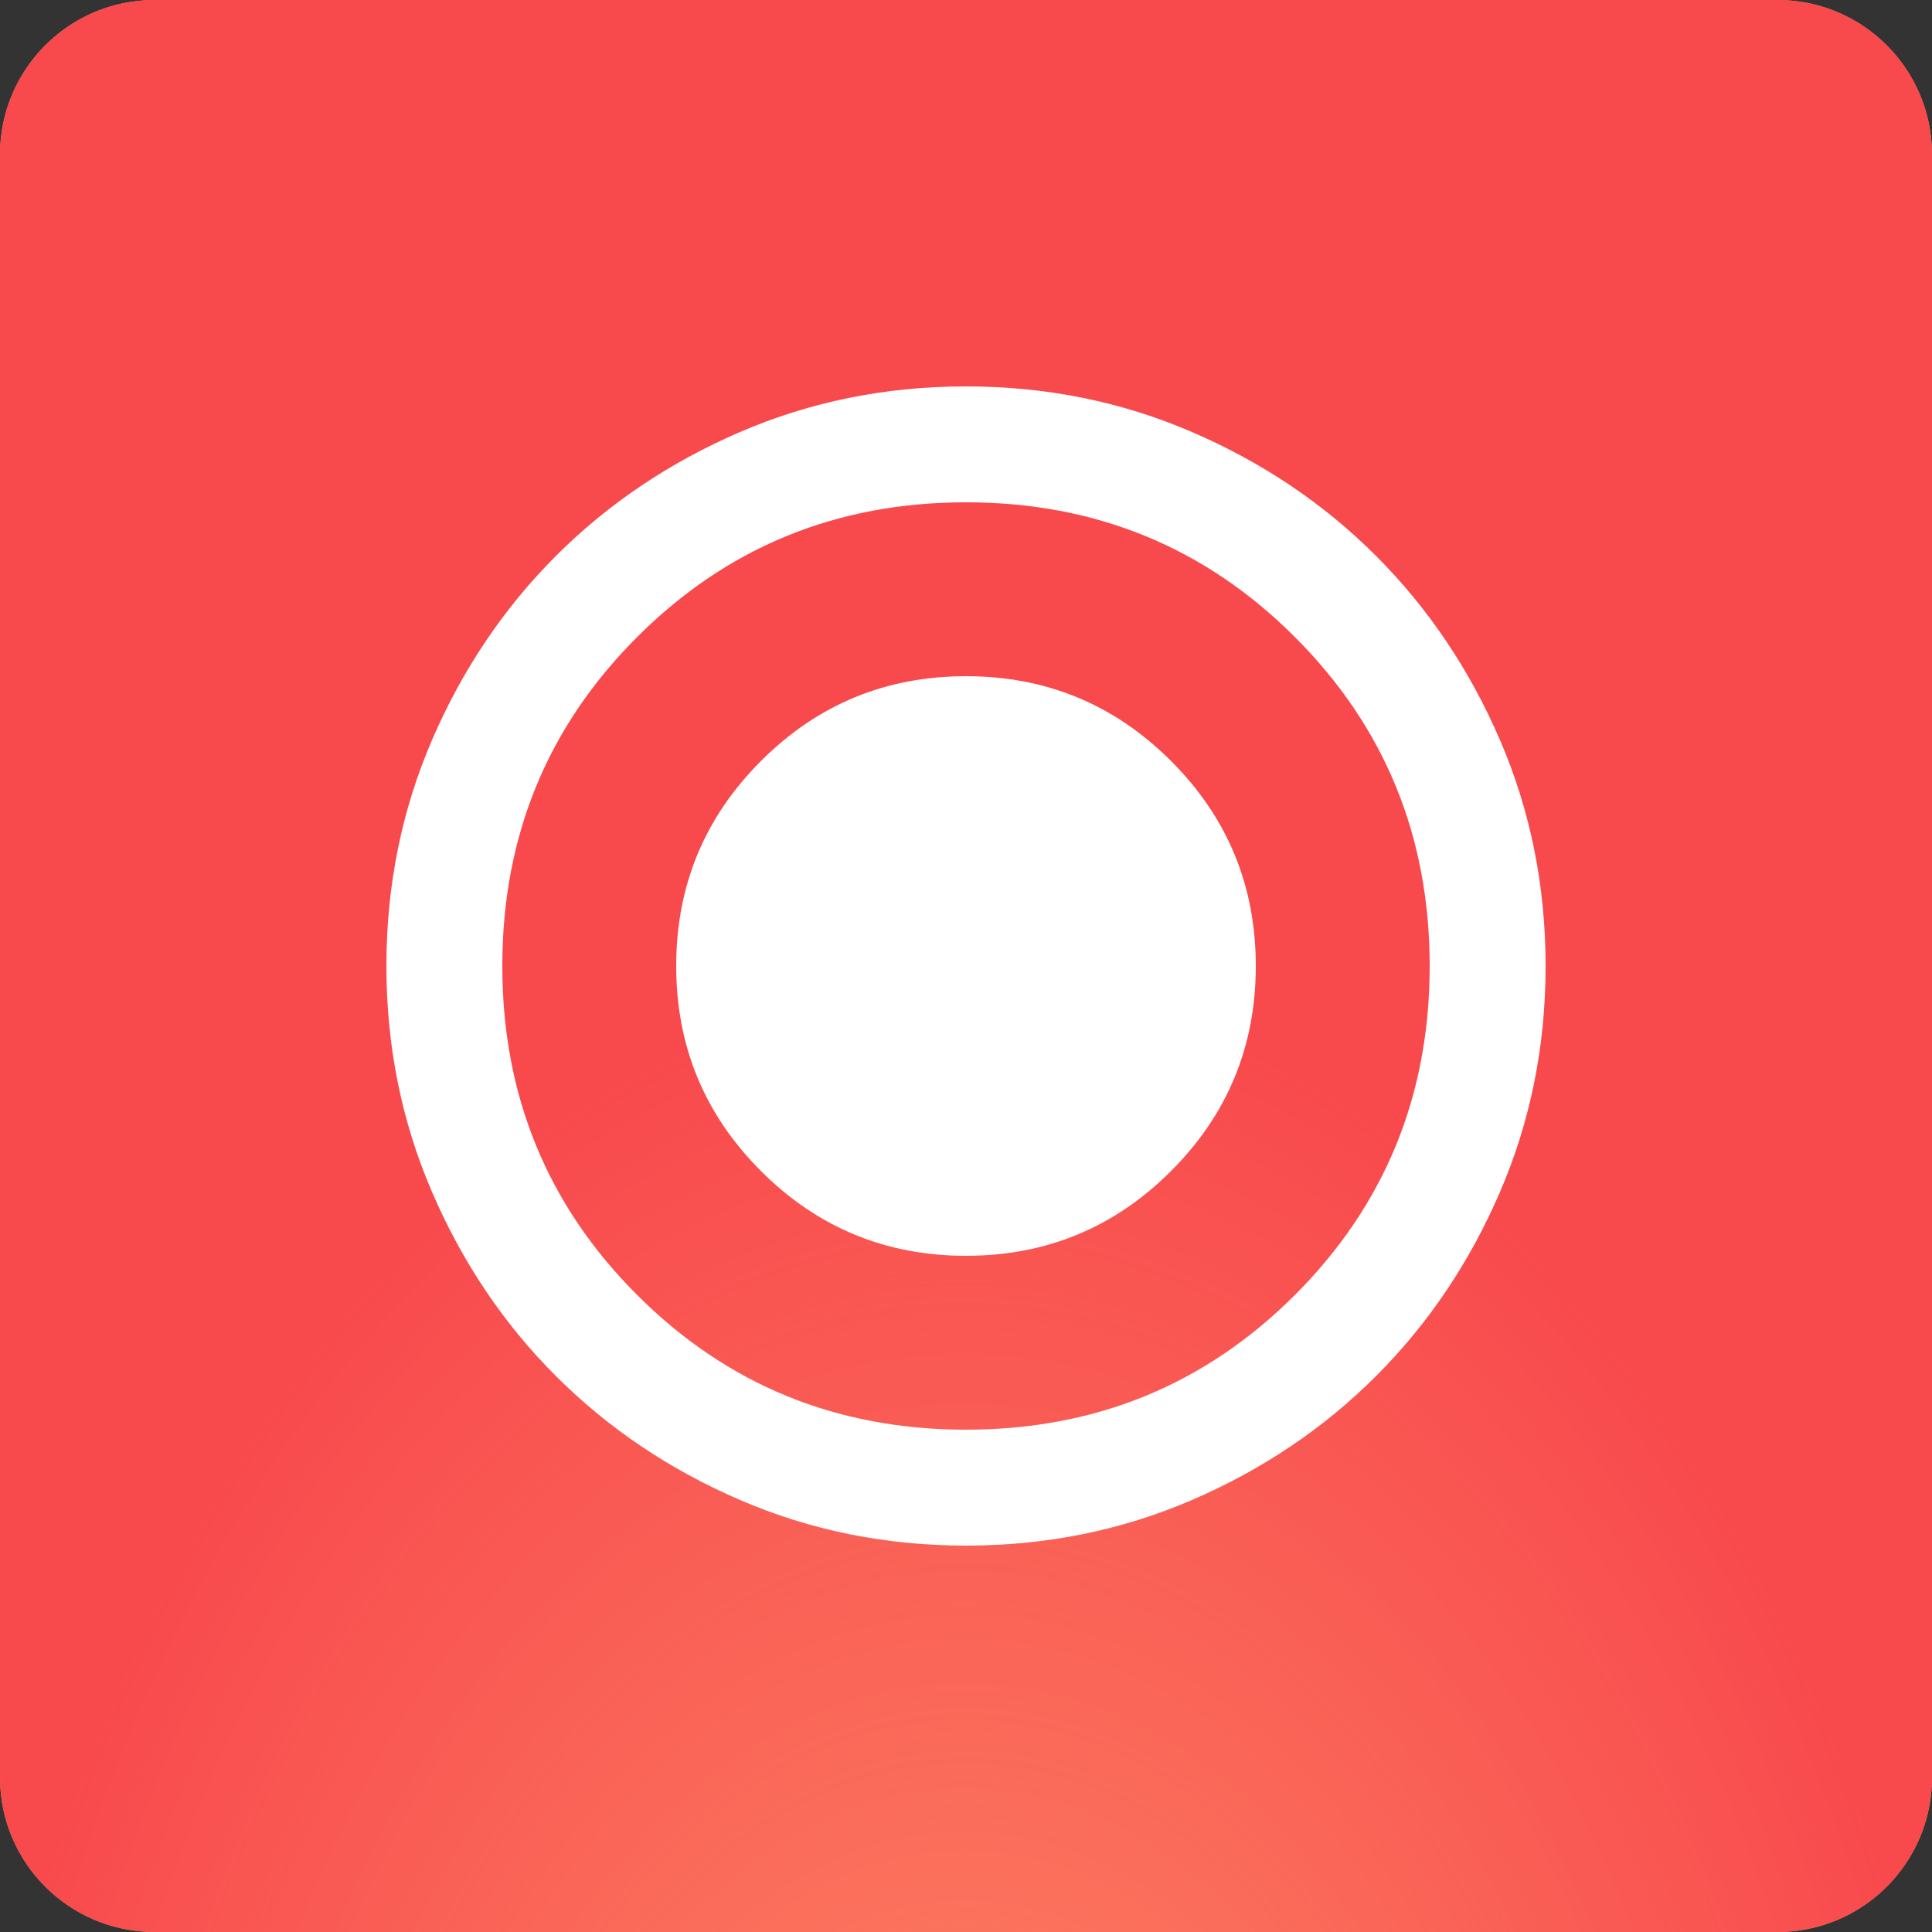 <svg width="50" height="50" viewBox="0 0 50 50" fill="none" xmlns="http://www.w3.org/2000/svg">
<rect x="0" y="0" width="50" height="50" fill="#333333" stroke="none"/>
<path d="M0 4C0 1.791 1.791 0 4 0H46C48.209 0 50 1.791 50 4V46C50 48.209 48.209 50 46 50H4C1.791 50 0 48.209 0 46V4Z" fill="#FD8C66"/>
<path d="M0 4C0 1.791 1.791 0 4 0H46C48.209 0 50 1.791 50 4V46C50 48.209 48.209 50 46 50H4C1.791 50 0 48.209 0 46V4Z" fill="url(#paint0_radial_586_395)"/>
<path d="M25 32.5C27.075 32.5 28.844 31.769 30.306 30.306C31.769 28.844 32.5 27.075 32.5 25C32.5 22.925 31.769 21.156 30.306 19.694C28.844 18.231 27.075 17.5 25 17.5C22.925 17.5 21.156 18.231 19.694 19.694C18.231 21.156 17.5 22.925 17.5 25C17.5 27.075 18.231 28.844 19.694 30.306C21.156 31.769 22.925 32.5 25 32.5ZM25 40C22.925 40 20.975 39.606 19.15 38.819C17.325 38.031 15.738 36.962 14.387 35.612C13.037 34.263 11.969 32.675 11.181 30.85C10.394 29.025 10 27.075 10 25C10 22.925 10.394 20.975 11.181 19.15C11.969 17.325 13.037 15.738 14.387 14.387C15.738 13.037 17.325 11.969 19.15 11.181C20.975 10.394 22.925 10 25 10C27.075 10 29.025 10.394 30.85 11.181C32.675 11.969 34.263 13.037 35.612 14.387C36.962 15.738 38.031 17.325 38.819 19.15C39.606 20.975 40 22.925 40 25C40 27.075 39.606 29.025 38.819 30.85C38.031 32.675 36.962 34.263 35.612 35.612C34.263 36.962 32.675 38.031 30.85 38.819C29.025 39.606 27.075 40 25 40ZM25 37C28.35 37 31.188 35.837 33.513 33.513C35.837 31.188 37 28.35 37 25C37 21.65 35.837 18.812 33.513 16.488C31.188 14.162 28.35 13 25 13C21.65 13 18.812 14.162 16.488 16.488C14.162 18.812 13 21.65 13 25C13 28.35 14.162 31.188 16.488 33.513C18.812 35.837 21.65 37 25 37Z" fill="white"/>
<defs>
<radialGradient id="paint0_radial_586_395" cx="0" cy="0" r="1" gradientUnits="userSpaceOnUse" gradientTransform="translate(24.974 66.25) rotate(-90) scale(41.25 26.934)">
<stop stop-color="#F8494D" stop-opacity="0"/>
<stop offset="1" stop-color="#F8494D"/>
</radialGradient>
</defs>
</svg>
